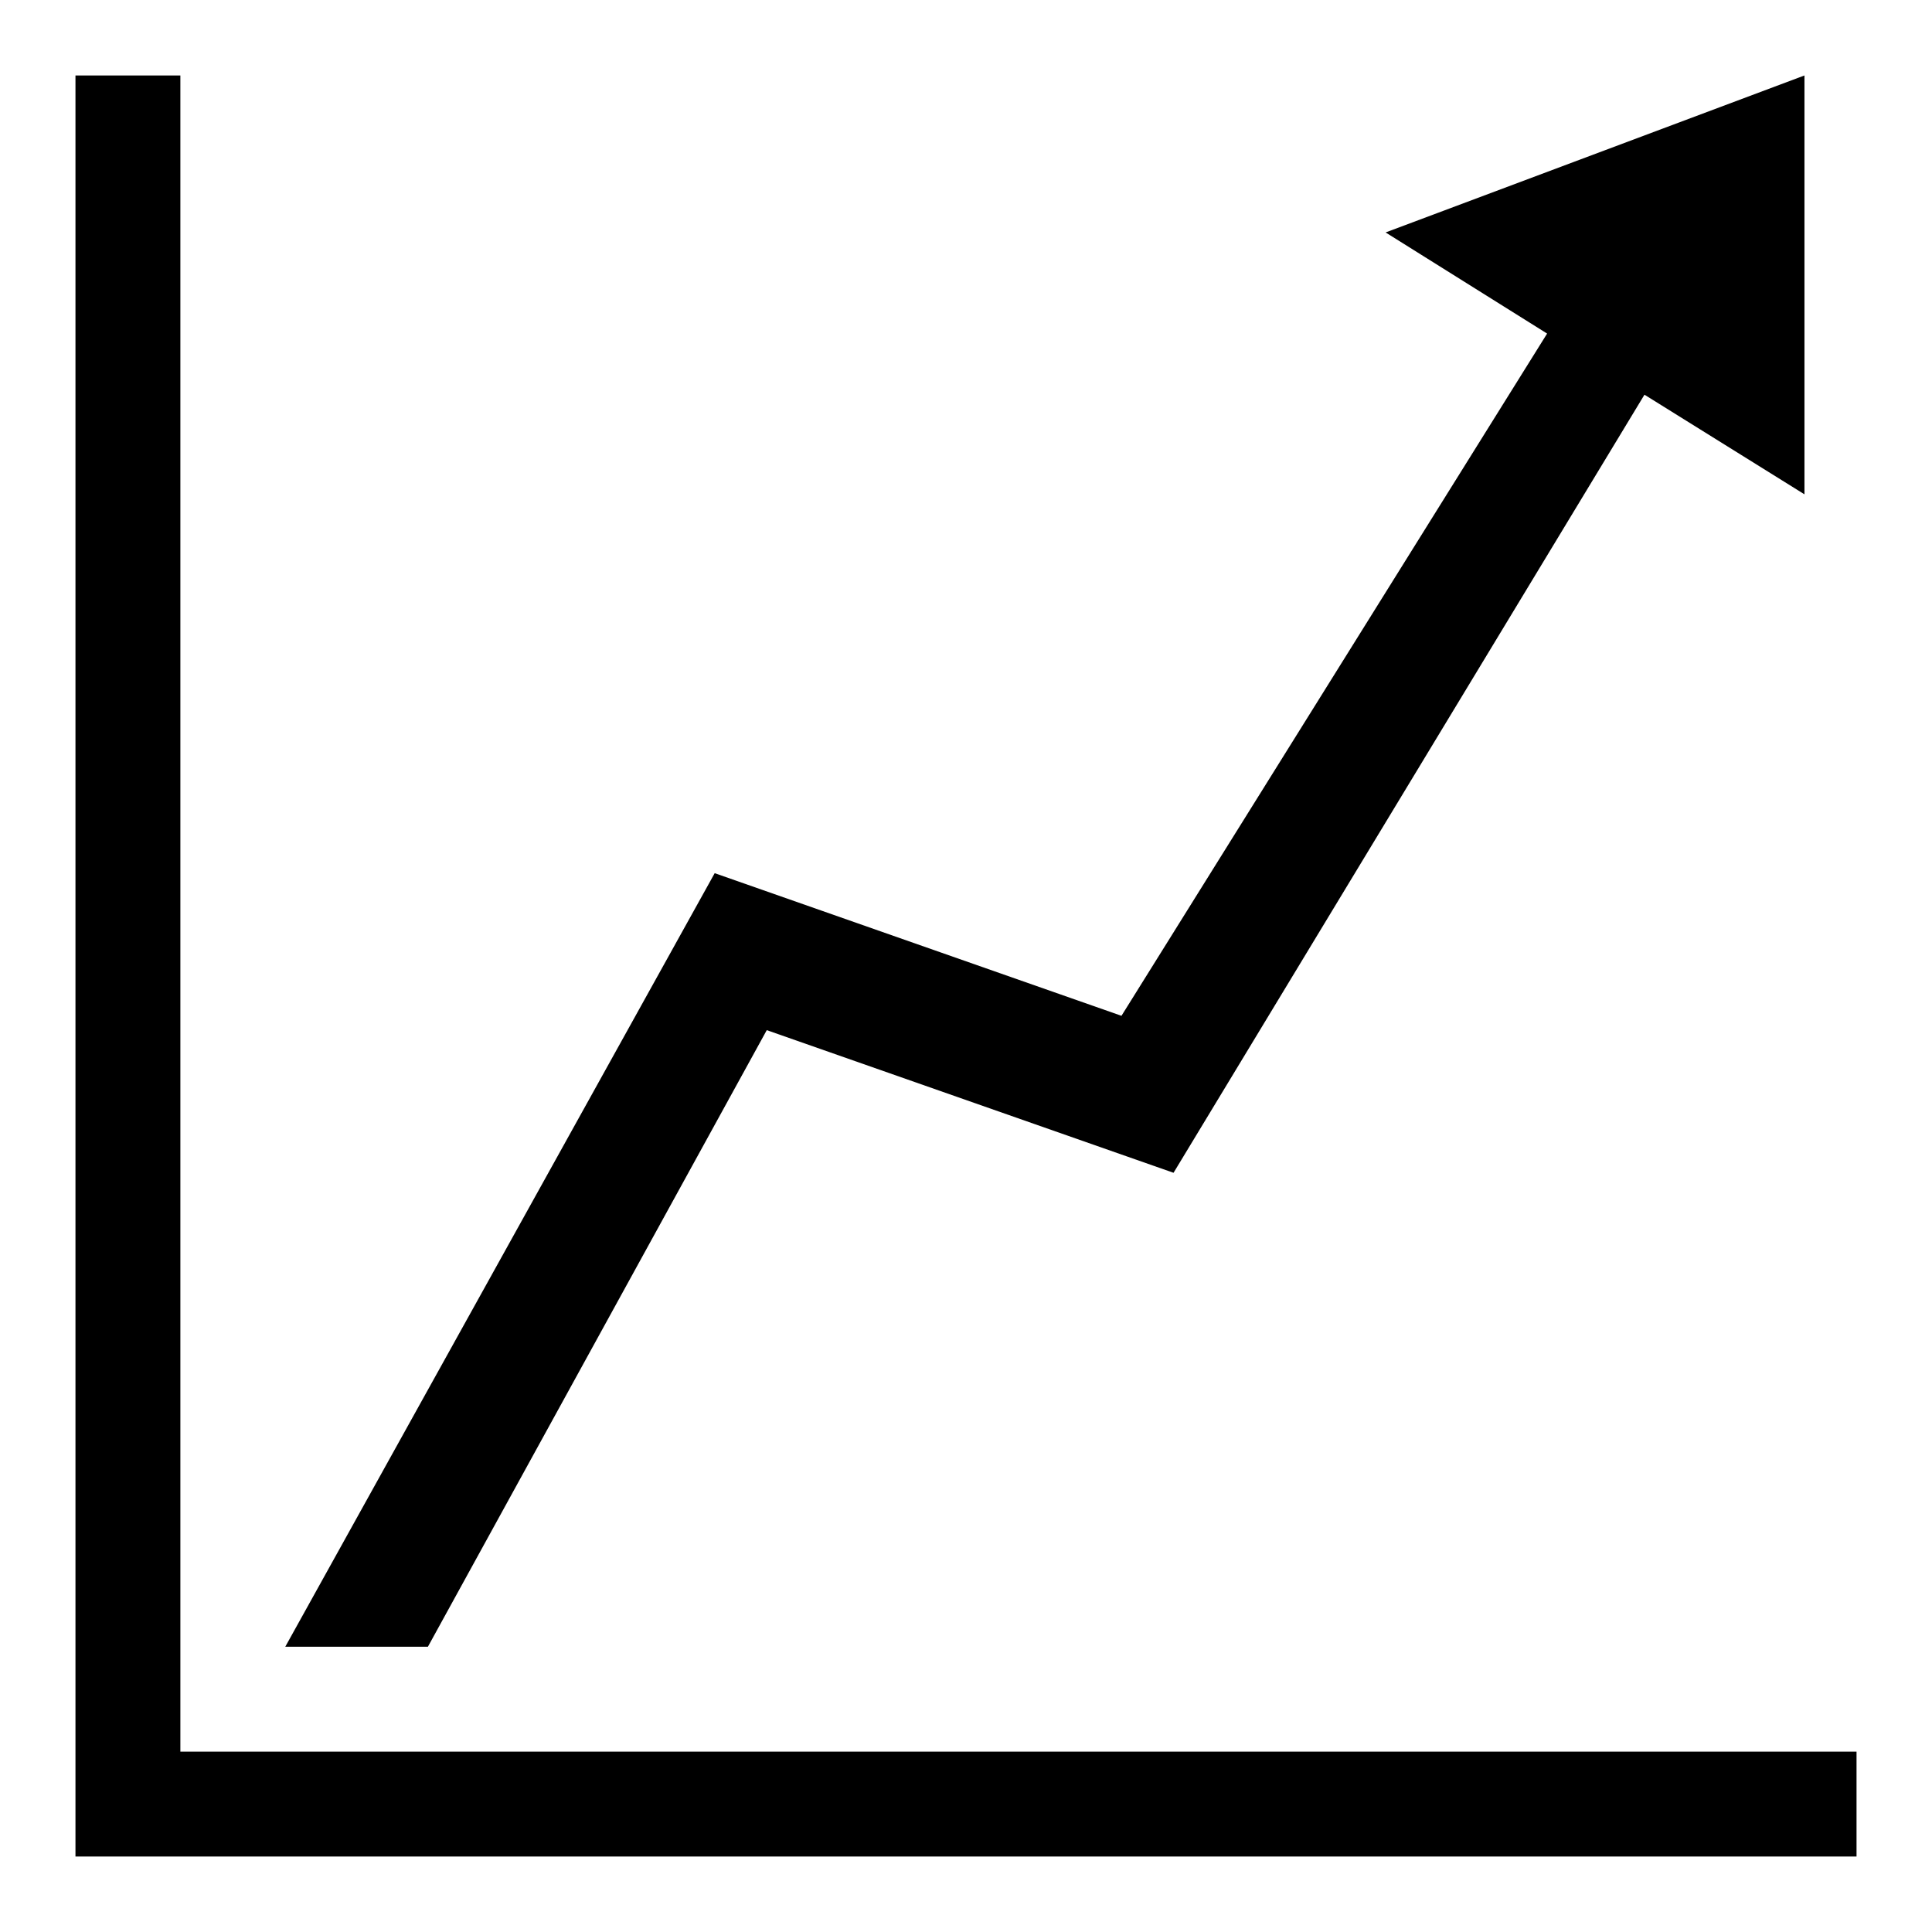 <?xml version="1.0" encoding="utf-8"?>
<!-- Svg Vector Icons : http://www.onlinewebfonts.com/icon -->
<!DOCTYPE svg PUBLIC "-//W3C//DTD SVG 1.1//EN" "http://www.w3.org/Graphics/SVG/1.1/DTD/svg11.dtd">
<svg version="1.1" xmlns="http://www.w3.org/2000/svg" xmlns:xlink="http://www.w3.org/1999/xlink" x="0px" y="0px" viewBox="0 0 256 256" enable-background="new 0 0 256 256" xml:space="preserve">
<g><g><path fill="#000000" d="M23.9,232.1V10H10v236h236v-13.9L23.9,232.1L23.9,232.1z M101.6,136.5l53.9,18.9l62.4-103.1l21.2,13.2V10l-55.5,20.8l21.4,13.4l-56.4,90.4l-53.9-18.9L37.8,218.2h18.9L101.6,136.5z"/></g></g>
</svg>
